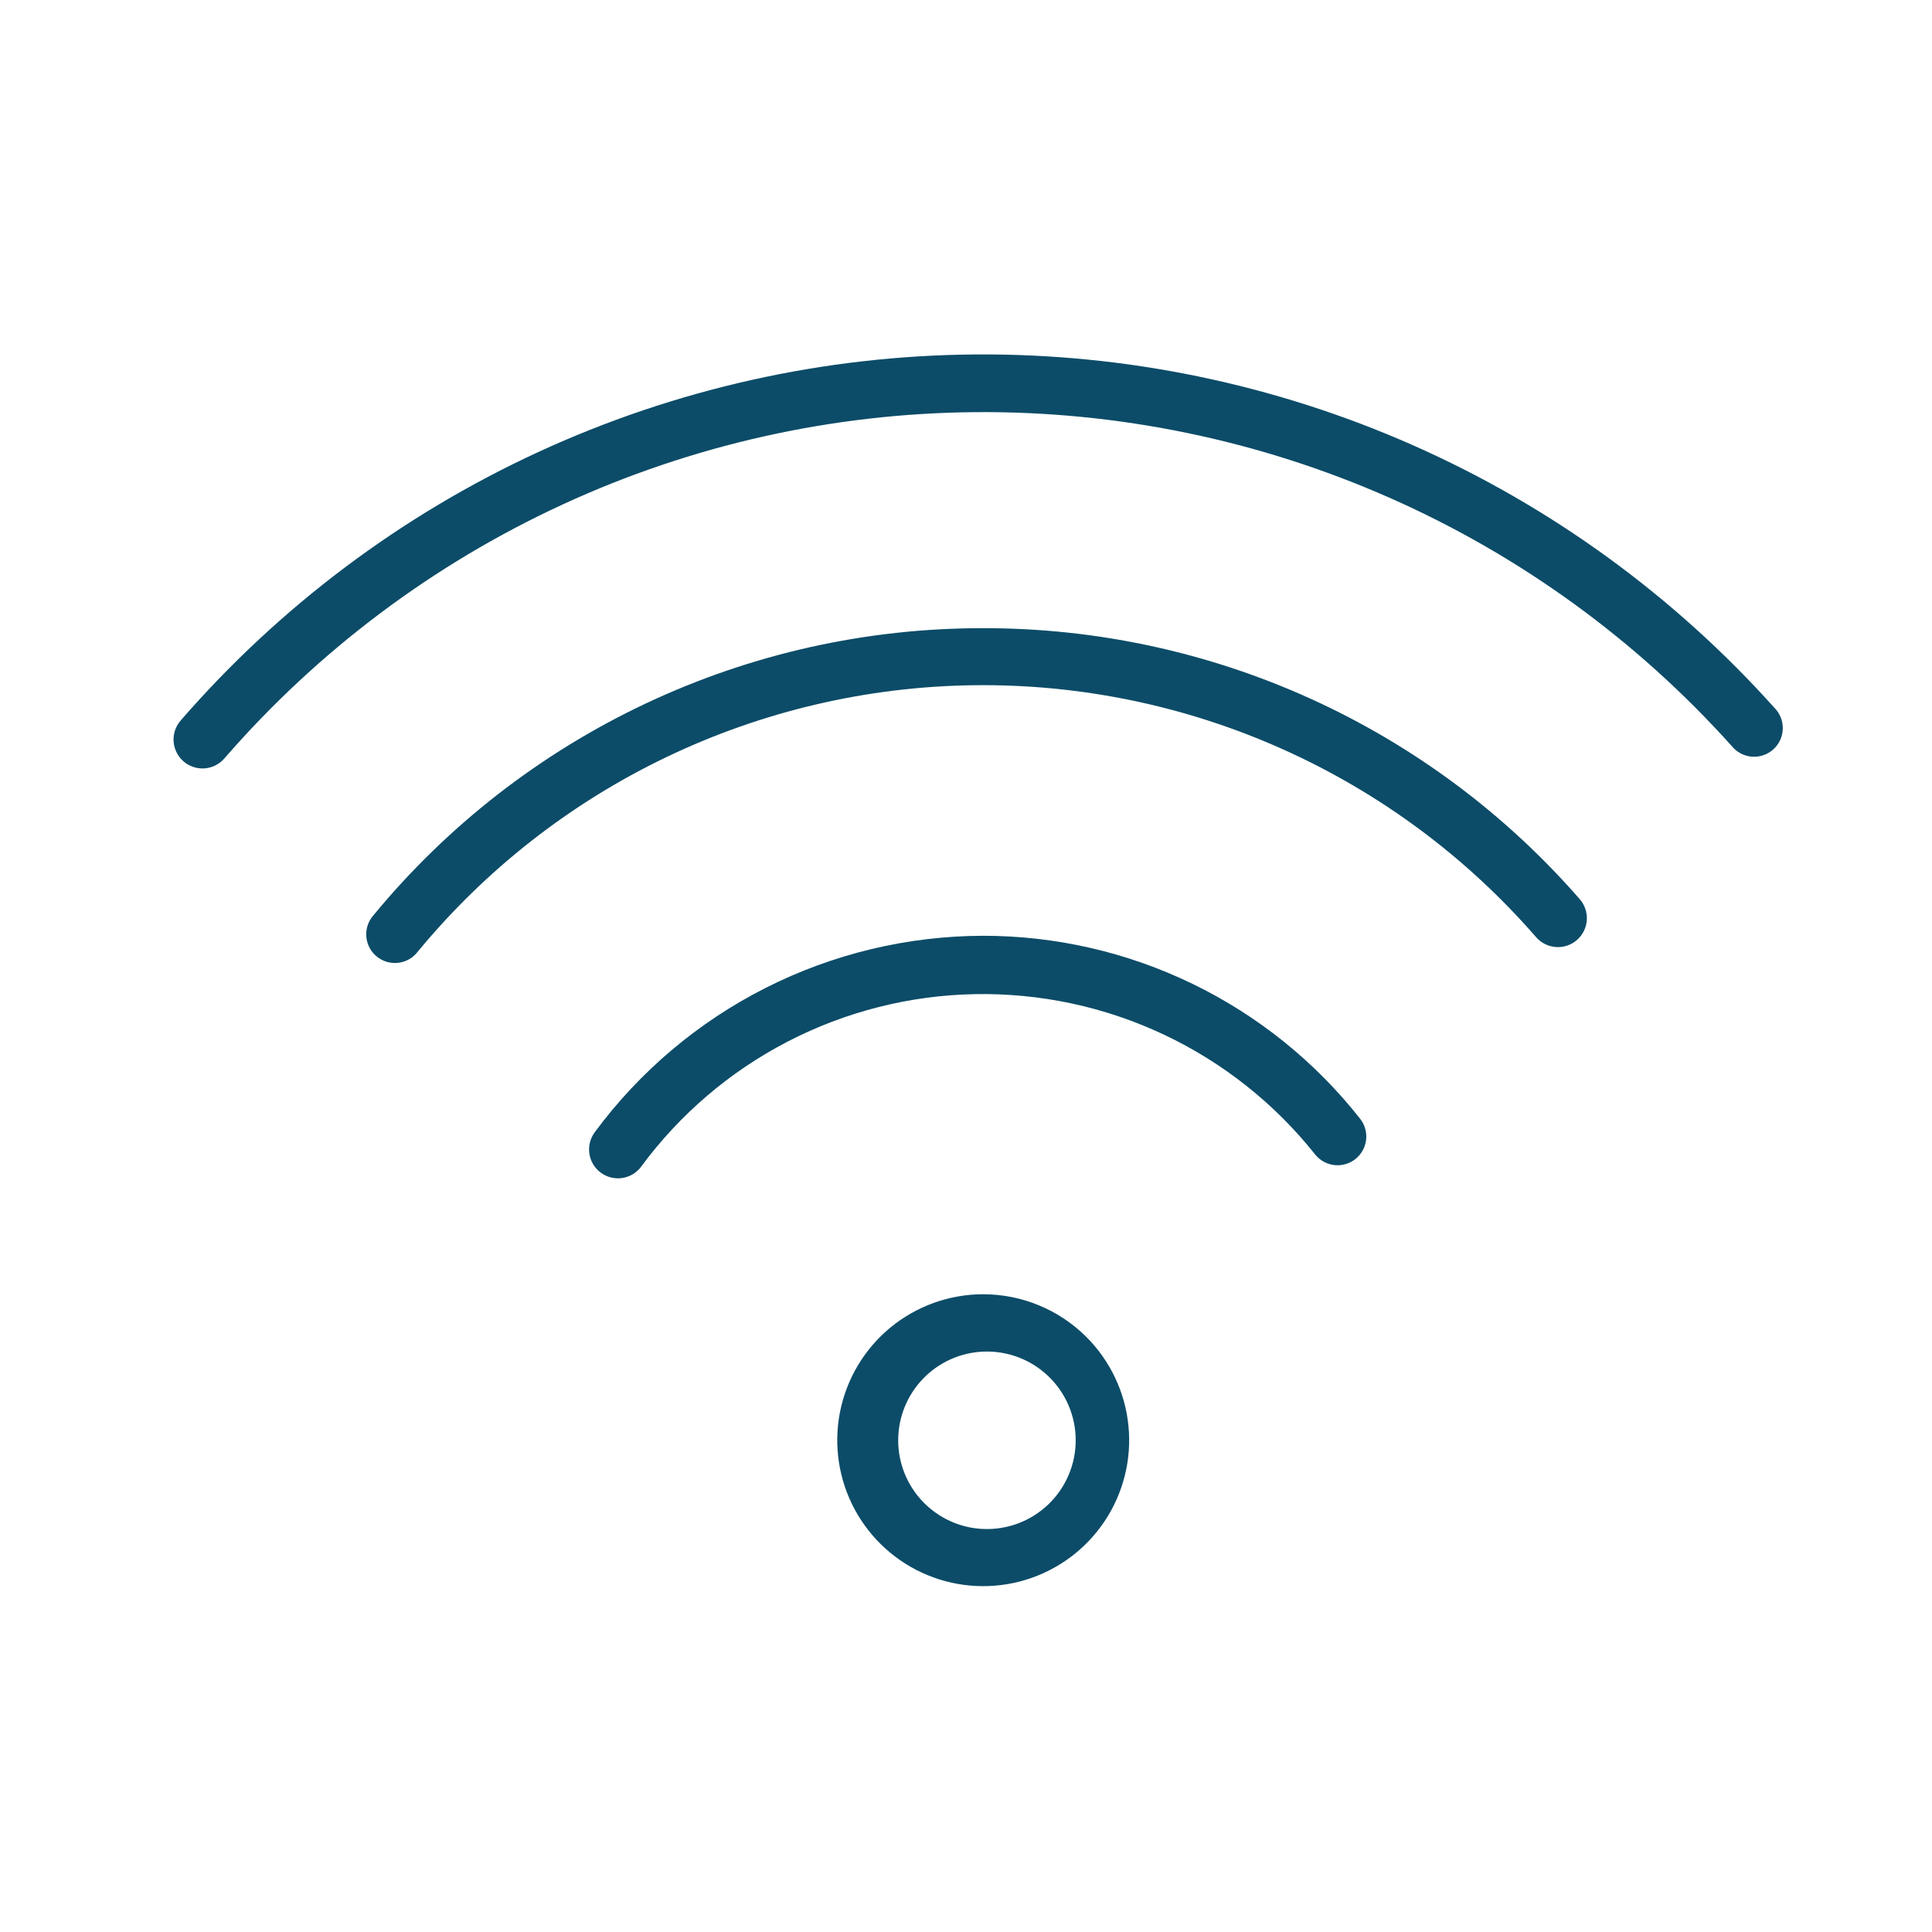 <?xml version="1.0" encoding="UTF-8"?> <svg xmlns="http://www.w3.org/2000/svg" width="101" height="101" viewBox="0 0 101 101" fill="none"> <path d="M51.38 67.66C49.615 67.665 47.907 68.281 46.545 69.403C45.184 70.526 44.254 72.086 43.913 73.817C43.572 75.549 43.843 77.345 44.677 78.9C45.512 80.454 46.86 81.672 48.492 82.344C50.123 83.017 51.938 83.103 53.625 82.588C55.313 82.073 56.771 80.989 57.749 79.521C58.728 78.052 59.167 76.29 58.992 74.534C58.817 72.778 58.039 71.137 56.79 69.89C56.079 69.181 55.235 68.619 54.307 68.237C53.379 67.854 52.384 67.658 51.38 67.66ZM51.38 79.93C50.188 79.875 49.063 79.362 48.239 78.499C47.415 77.636 46.955 76.488 46.955 75.295C46.955 74.102 47.415 72.954 48.239 72.091C49.063 71.228 50.188 70.715 51.38 70.66C52.007 70.631 52.633 70.729 53.221 70.949C53.808 71.169 54.345 71.505 54.799 71.939C55.253 72.372 55.614 72.893 55.861 73.47C56.108 74.047 56.235 74.668 56.235 75.295C56.235 75.922 56.108 76.543 55.861 77.12C55.614 77.697 55.253 78.218 54.799 78.651C54.345 79.085 53.808 79.421 53.221 79.641C52.633 79.861 52.007 79.959 51.38 79.93Z" fill="#0C4C68"></path> <path d="M51.38 48.92C47.434 48.931 43.545 49.864 40.023 51.646C36.502 53.427 33.446 56.007 31.1 59.18C30.859 59.5 30.754 59.902 30.809 60.299C30.865 60.695 31.075 61.054 31.395 61.295C31.715 61.536 32.117 61.641 32.514 61.586C32.91 61.53 33.269 61.32 33.51 61C35.531 58.255 38.157 56.013 41.185 54.447C44.213 52.881 47.561 52.034 50.969 51.971C54.378 51.908 57.755 52.631 60.838 54.084C63.922 55.537 66.629 57.681 68.75 60.35C68.873 60.504 69.025 60.633 69.197 60.728C69.37 60.824 69.559 60.885 69.755 60.907C69.951 60.929 70.15 60.913 70.339 60.858C70.529 60.804 70.706 60.713 70.86 60.59C71.014 60.467 71.143 60.315 71.238 60.143C71.334 59.97 71.395 59.781 71.417 59.585C71.439 59.389 71.423 59.19 71.368 59.001C71.314 58.811 71.223 58.634 71.1 58.48C68.751 55.498 65.755 53.088 62.339 51.432C58.923 49.776 55.176 48.917 51.38 48.92Z" fill="#0C4C68"></path> <path d="M51.38 32.84C45.293 32.834 39.28 34.176 33.774 36.77C28.267 39.363 23.402 43.144 19.53 47.84C19.395 47.99 19.291 48.166 19.226 48.358C19.16 48.549 19.134 48.752 19.149 48.954C19.164 49.155 19.219 49.352 19.312 49.532C19.405 49.712 19.533 49.871 19.689 49.999C19.845 50.128 20.025 50.224 20.219 50.282C20.413 50.339 20.617 50.357 20.818 50.334C21.019 50.31 21.213 50.246 21.389 50.146C21.564 50.046 21.718 49.911 21.84 49.75C25.382 45.457 29.816 41.987 34.835 39.581C39.854 37.176 45.336 35.893 50.901 35.822C56.466 35.75 61.98 36.892 67.059 39.168C72.138 41.444 76.66 44.799 80.31 49C80.575 49.301 80.949 49.484 81.35 49.51C81.75 49.535 82.144 49.4 82.445 49.135C82.746 48.87 82.929 48.496 82.955 48.096C82.98 47.695 82.845 47.301 82.58 47C78.697 42.544 73.901 38.973 68.519 36.53C63.136 34.087 57.291 32.829 51.38 32.84Z" fill="#0C4C68"></path> <path d="M92.76 37C87.5 31.133 81.053 26.451 73.845 23.267C66.638 20.083 58.835 18.468 50.956 18.53C43.077 18.593 35.301 20.331 28.145 23.629C20.988 26.927 14.616 31.71 9.45 37.66C9.185 37.961 9.05 38.355 9.075 38.755C9.101 39.156 9.284 39.53 9.585 39.795C9.886 40.06 10.28 40.195 10.68 40.17C11.081 40.144 11.455 39.961 11.72 39.66C16.604 34.029 22.631 29.502 29.399 26.379C36.167 23.256 43.522 21.608 50.976 21.546C58.43 21.484 65.811 23.008 72.631 26.017C79.451 29.026 85.552 33.452 90.53 39C90.658 39.159 90.816 39.29 90.996 39.386C91.177 39.482 91.374 39.54 91.577 39.556C91.781 39.573 91.985 39.548 92.178 39.483C92.372 39.418 92.55 39.314 92.701 39.178C92.853 39.042 92.976 38.876 93.061 38.691C93.147 38.506 93.194 38.305 93.199 38.102C93.205 37.898 93.169 37.695 93.093 37.505C93.018 37.316 92.904 37.144 92.76 37Z" fill="#0C4C68"></path> </svg> 
